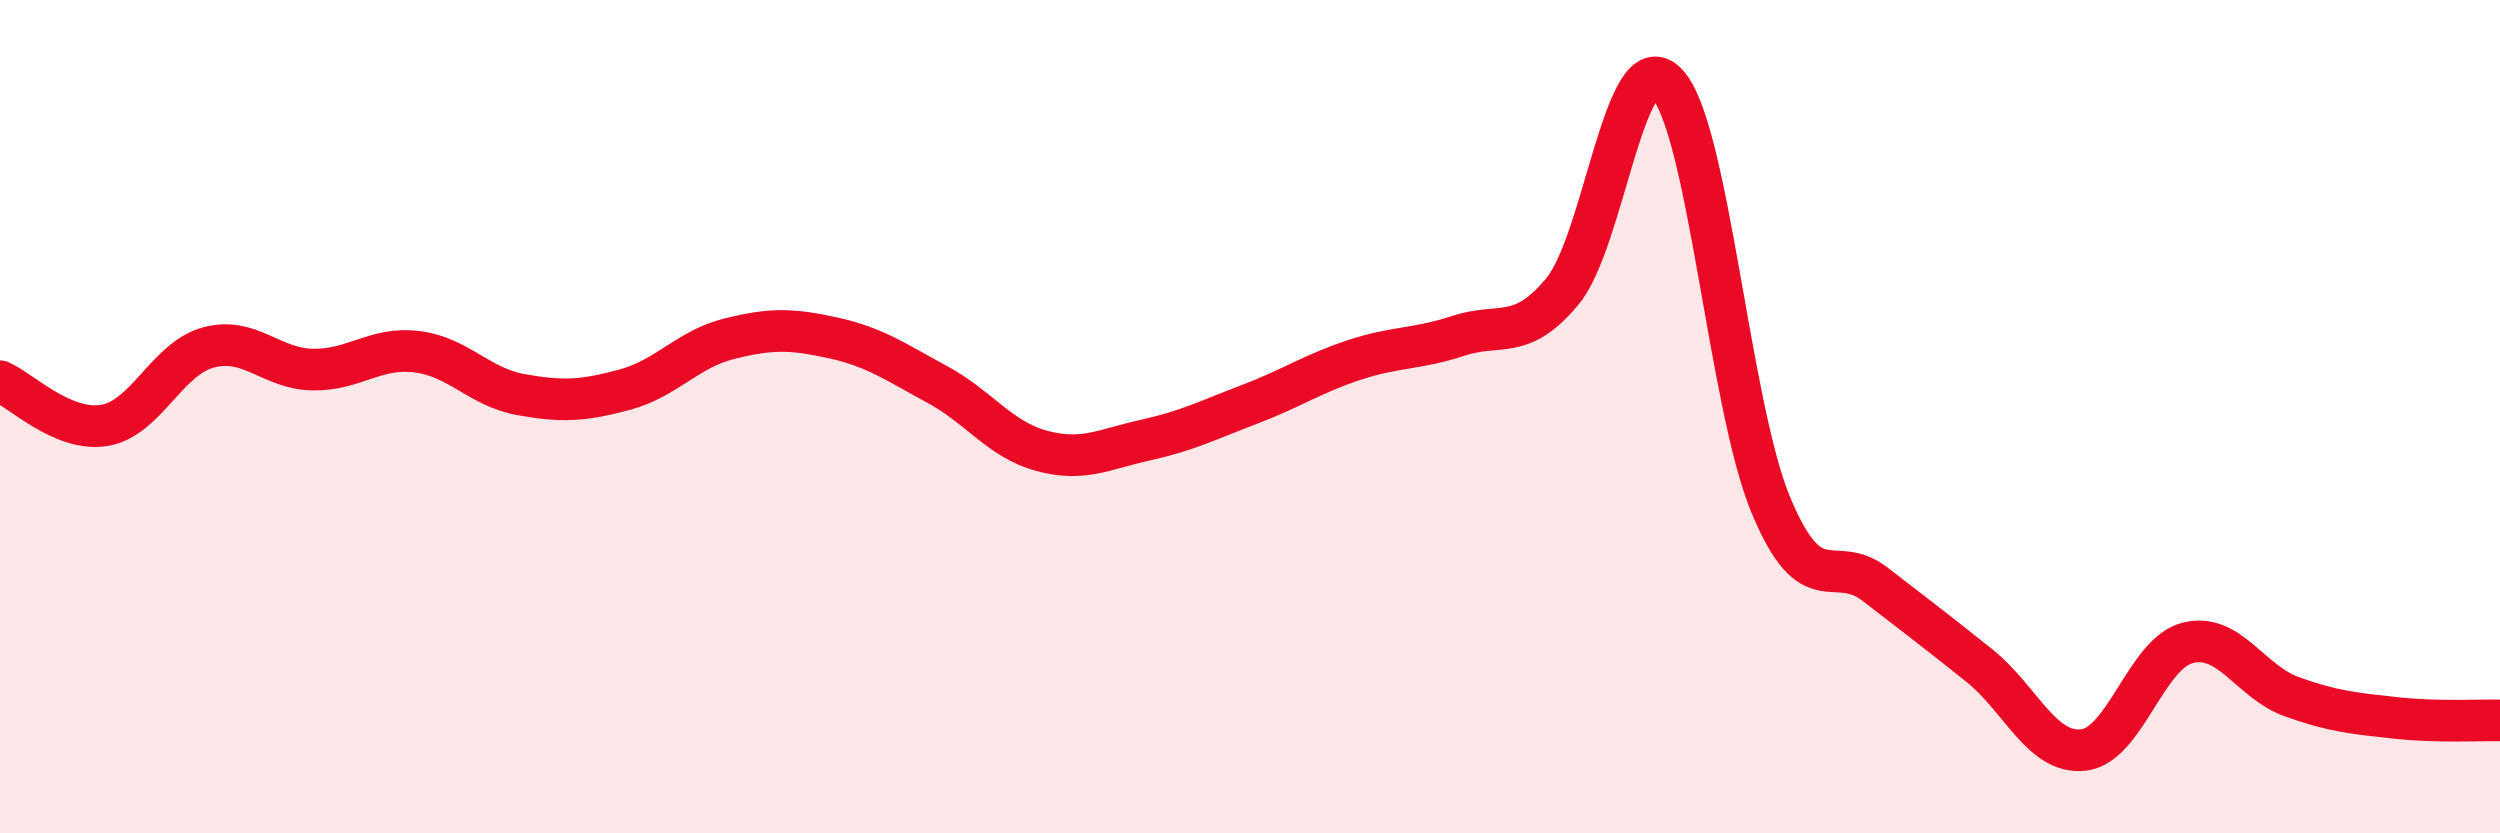
    <svg width="60" height="20" viewBox="0 0 60 20" xmlns="http://www.w3.org/2000/svg">
      <path
        d="M 0,9.15 C 0.5,9.36 1.5,10.37 2.5,10.21 C 3.5,10.05 4,8.61 5,8.34 C 6,8.07 6.5,8.85 7.5,8.87 C 8.5,8.89 9,8.32 10,8.44 C 11,8.56 11.5,9.29 12.5,9.47 C 13.5,9.65 14,9.62 15,9.35 C 16,9.08 16.5,8.38 17.5,8.13 C 18.5,7.88 19,7.89 20,8.11 C 21,8.33 21.5,8.69 22.5,9.23 C 23.5,9.77 24,10.55 25,10.82 C 26,11.09 26.5,10.78 27.5,10.56 C 28.5,10.34 29,10.08 30,9.7 C 31,9.32 31.5,8.97 32.5,8.64 C 33.5,8.31 34,8.39 35,8.06 C 36,7.73 36.5,8.2 37.5,6.99 C 38.5,5.78 39,0.97 40,2 C 41,3.03 41.5,9.72 42.5,12.12 C 43.5,14.52 44,13.25 45,14.02 C 46,14.79 46.5,15.17 47.5,15.97 C 48.5,16.77 49,18.11 50,18 C 51,17.89 51.5,15.69 52.5,15.43 C 53.5,15.17 54,16.36 55,16.72 C 56,17.08 56.5,17.12 57.5,17.23 C 58.5,17.34 59.5,17.28 60,17.29L60 20L0 20Z"
        fill="#EB0A25"
        opacity="0.1"
        stroke-linecap="round"
        stroke-linejoin="round"
      />
      <path
        d="M 0,9.15 C 0.5,9.36 1.5,10.37 2.5,10.21 C 3.5,10.05 4,8.61 5,8.34 C 6,8.07 6.5,8.85 7.5,8.87 C 8.5,8.89 9,8.32 10,8.44 C 11,8.56 11.5,9.29 12.5,9.47 C 13.5,9.65 14,9.62 15,9.35 C 16,9.08 16.5,8.38 17.5,8.13 C 18.5,7.88 19,7.89 20,8.11 C 21,8.33 21.5,8.69 22.5,9.23 C 23.5,9.77 24,10.55 25,10.82 C 26,11.09 26.5,10.78 27.5,10.56 C 28.5,10.34 29,10.08 30,9.7 C 31,9.32 31.5,8.97 32.5,8.64 C 33.5,8.31 34,8.39 35,8.06 C 36,7.73 36.5,8.2 37.5,6.99 C 38.5,5.78 39,0.97 40,2 C 41,3.03 41.5,9.72 42.5,12.12 C 43.5,14.52 44,13.25 45,14.02 C 46,14.79 46.5,15.17 47.5,15.97 C 48.5,16.77 49,18.11 50,18 C 51,17.89 51.5,15.69 52.5,15.43 C 53.5,15.17 54,16.36 55,16.72 C 56,17.08 56.5,17.12 57.5,17.23 C 58.5,17.34 59.5,17.28 60,17.29"
        stroke="#EB0A25"
        stroke-width="1"
        fill="none"
        stroke-linecap="round"
        stroke-linejoin="round"
      />
    </svg>
  